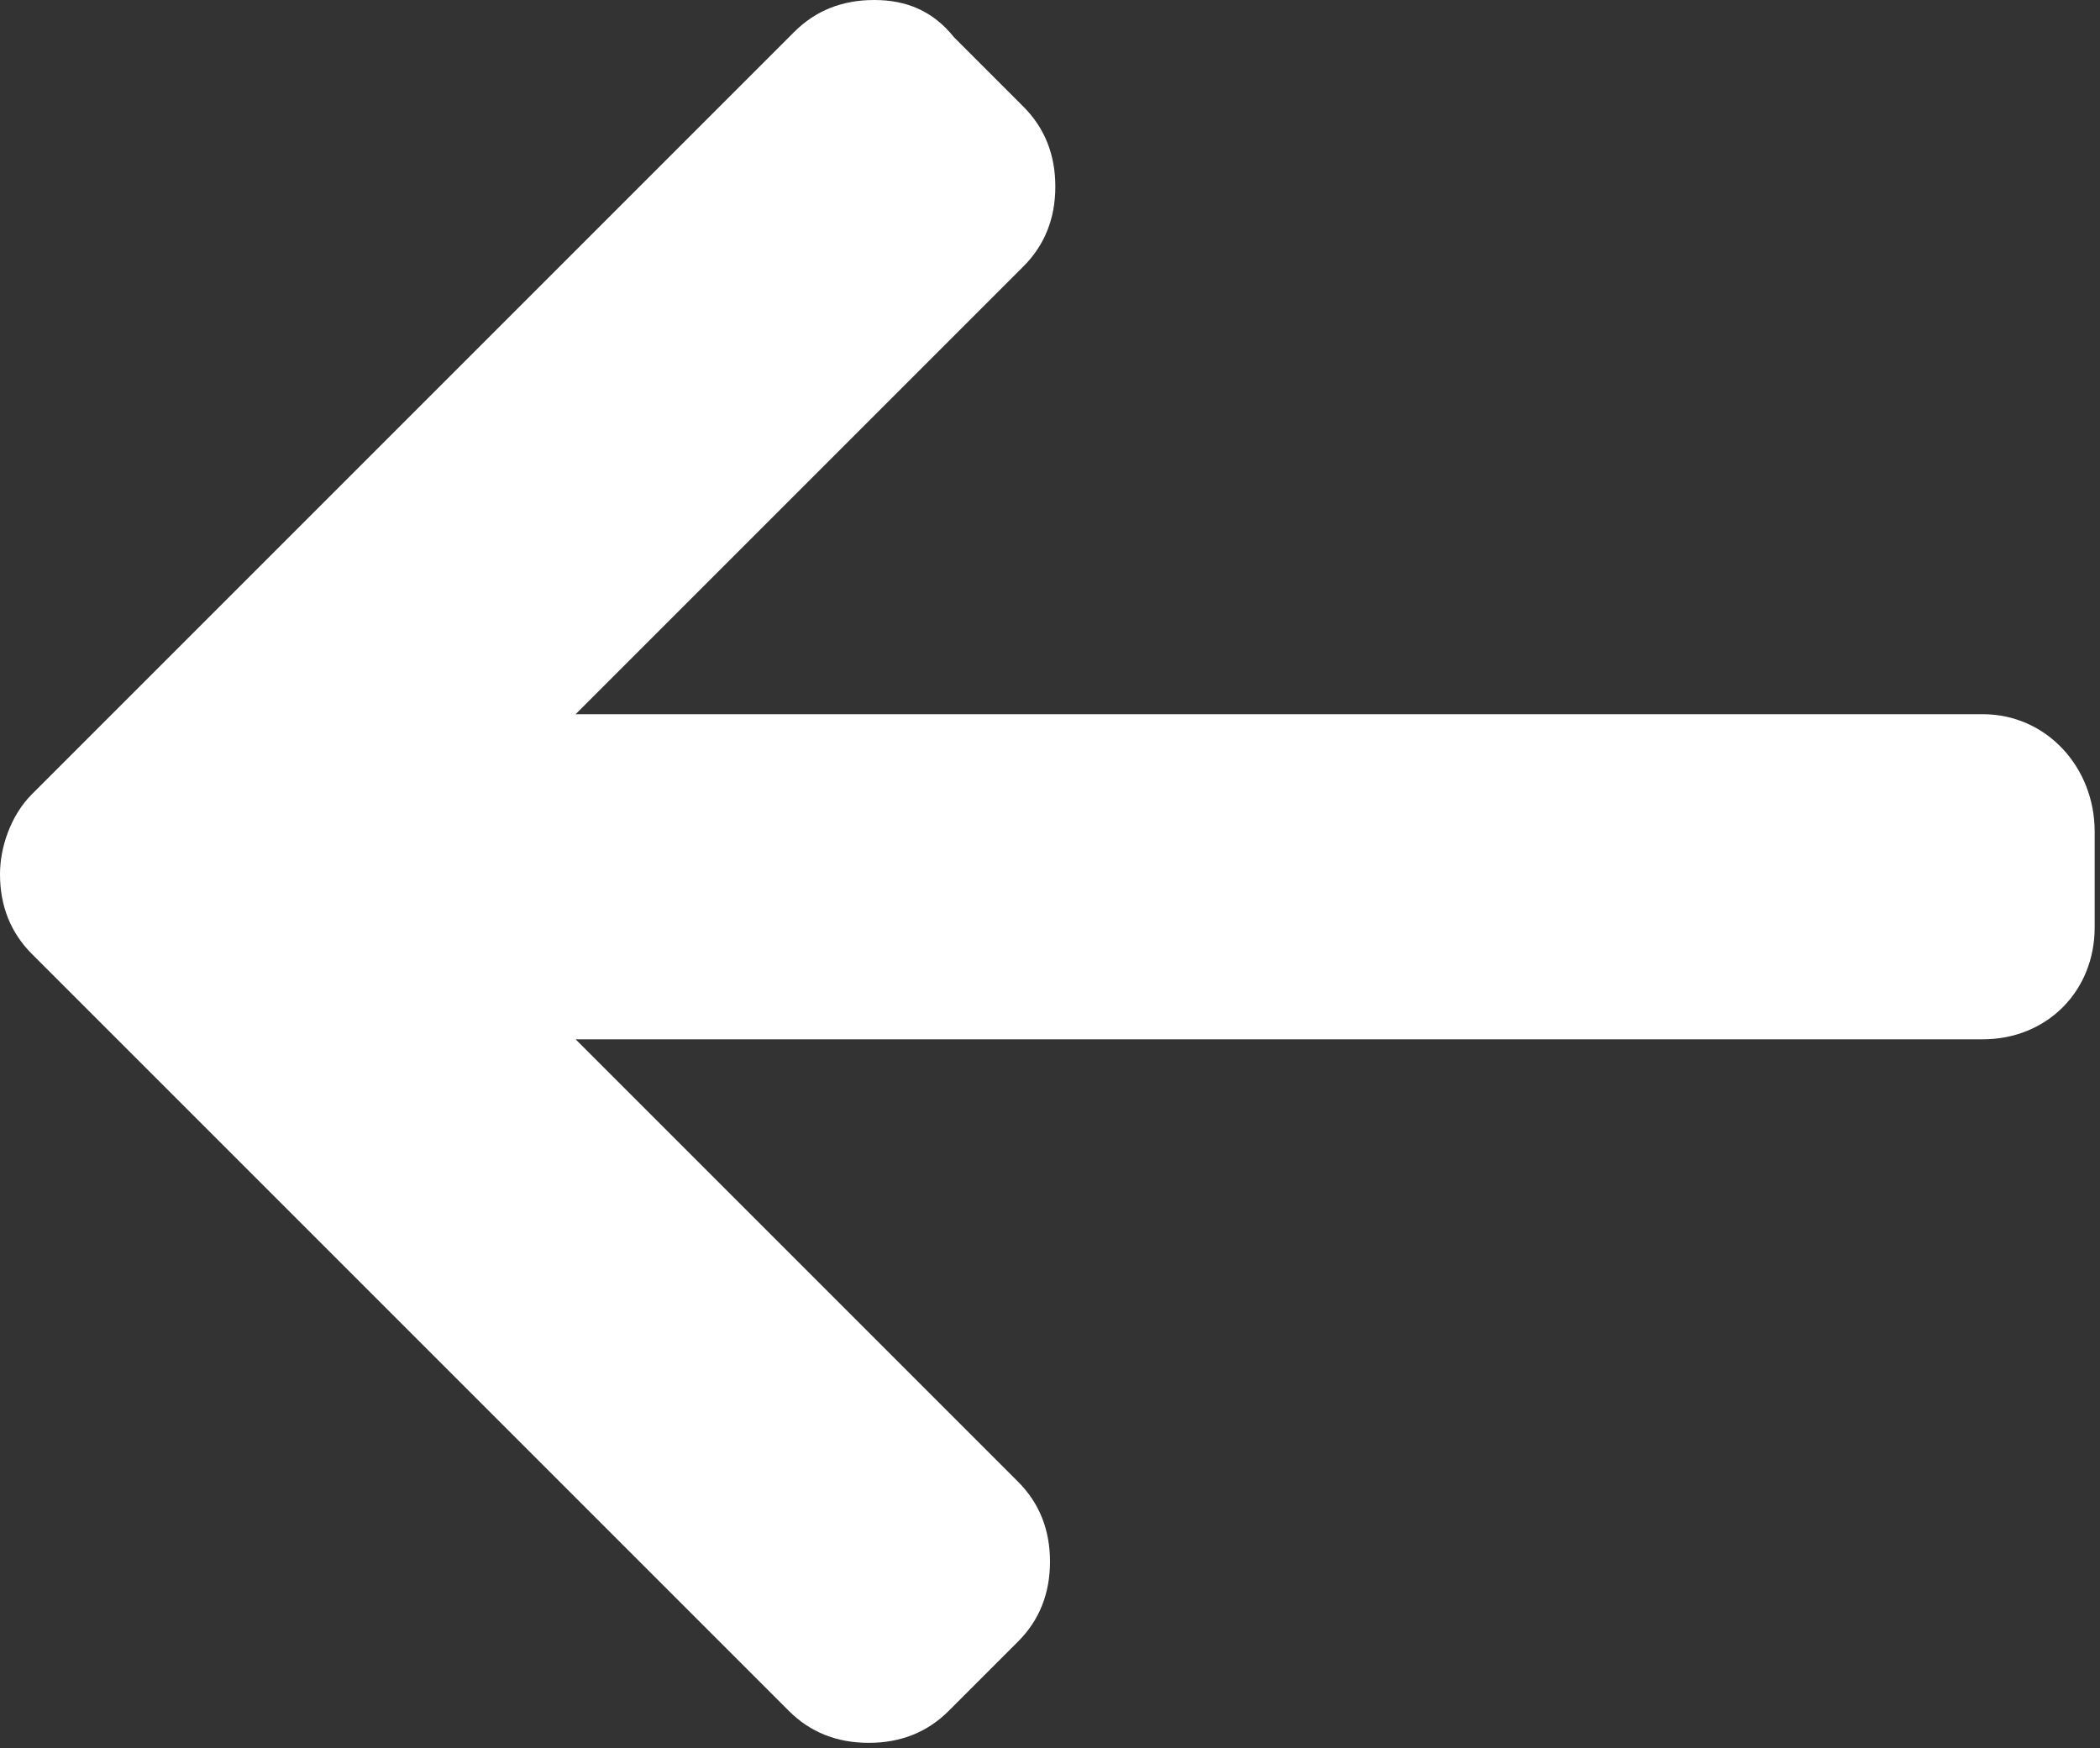 <?xml version="1.0" encoding="utf-8"?>
<!-- Generator: Adobe Illustrator 25.1.0, SVG Export Plug-In . SVG Version: 6.00 Build 0)  -->
<svg version="1.1" id="Calque_1" xmlns="http://www.w3.org/2000/svg" xmlns:xlink="http://www.w3.org/1999/xlink" x="0px" y="0px"
	 viewBox="0 0 39.4 32.8" style="enable-background:new 0 0 39.4 32.8;" xml:space="preserve">
<rect x="0" y="0" width="39.4" height="32.8" fill="#333333" stroke="none"/>
<style type="text/css">
	.st0{fill:#FFFFFF;}
</style>
<g>
	<g>
		<path class="st0" d="M0.6,17.9l14.2,14.2c0.4,0.4,0.9,0.6,1.5,0.6c0.6,0,1.1-0.2,1.5-0.6l1.3-1.3c0.4-0.4,0.6-0.9,0.6-1.5
			c0-0.6-0.2-1.1-0.6-1.5l-8.3-8.3h26.4c1.2,0,2.1-0.9,2.1-2.1v-1.8c0-1.2-0.9-2.2-2.1-2.2H10.8l8.4-8.4c0.4-0.4,0.6-0.9,0.6-1.5
			c0-0.6-0.2-1.1-0.6-1.5l-1.3-1.3C17.5,0.2,17,0,16.4,0c-0.6,0-1.1,0.2-1.5,0.6L0.6,14.9c-0.4,0.4-0.6,1-0.6,1.5
			C0,17,0.2,17.5,0.6,17.9z"/>
	</g>
</g>
</svg>
